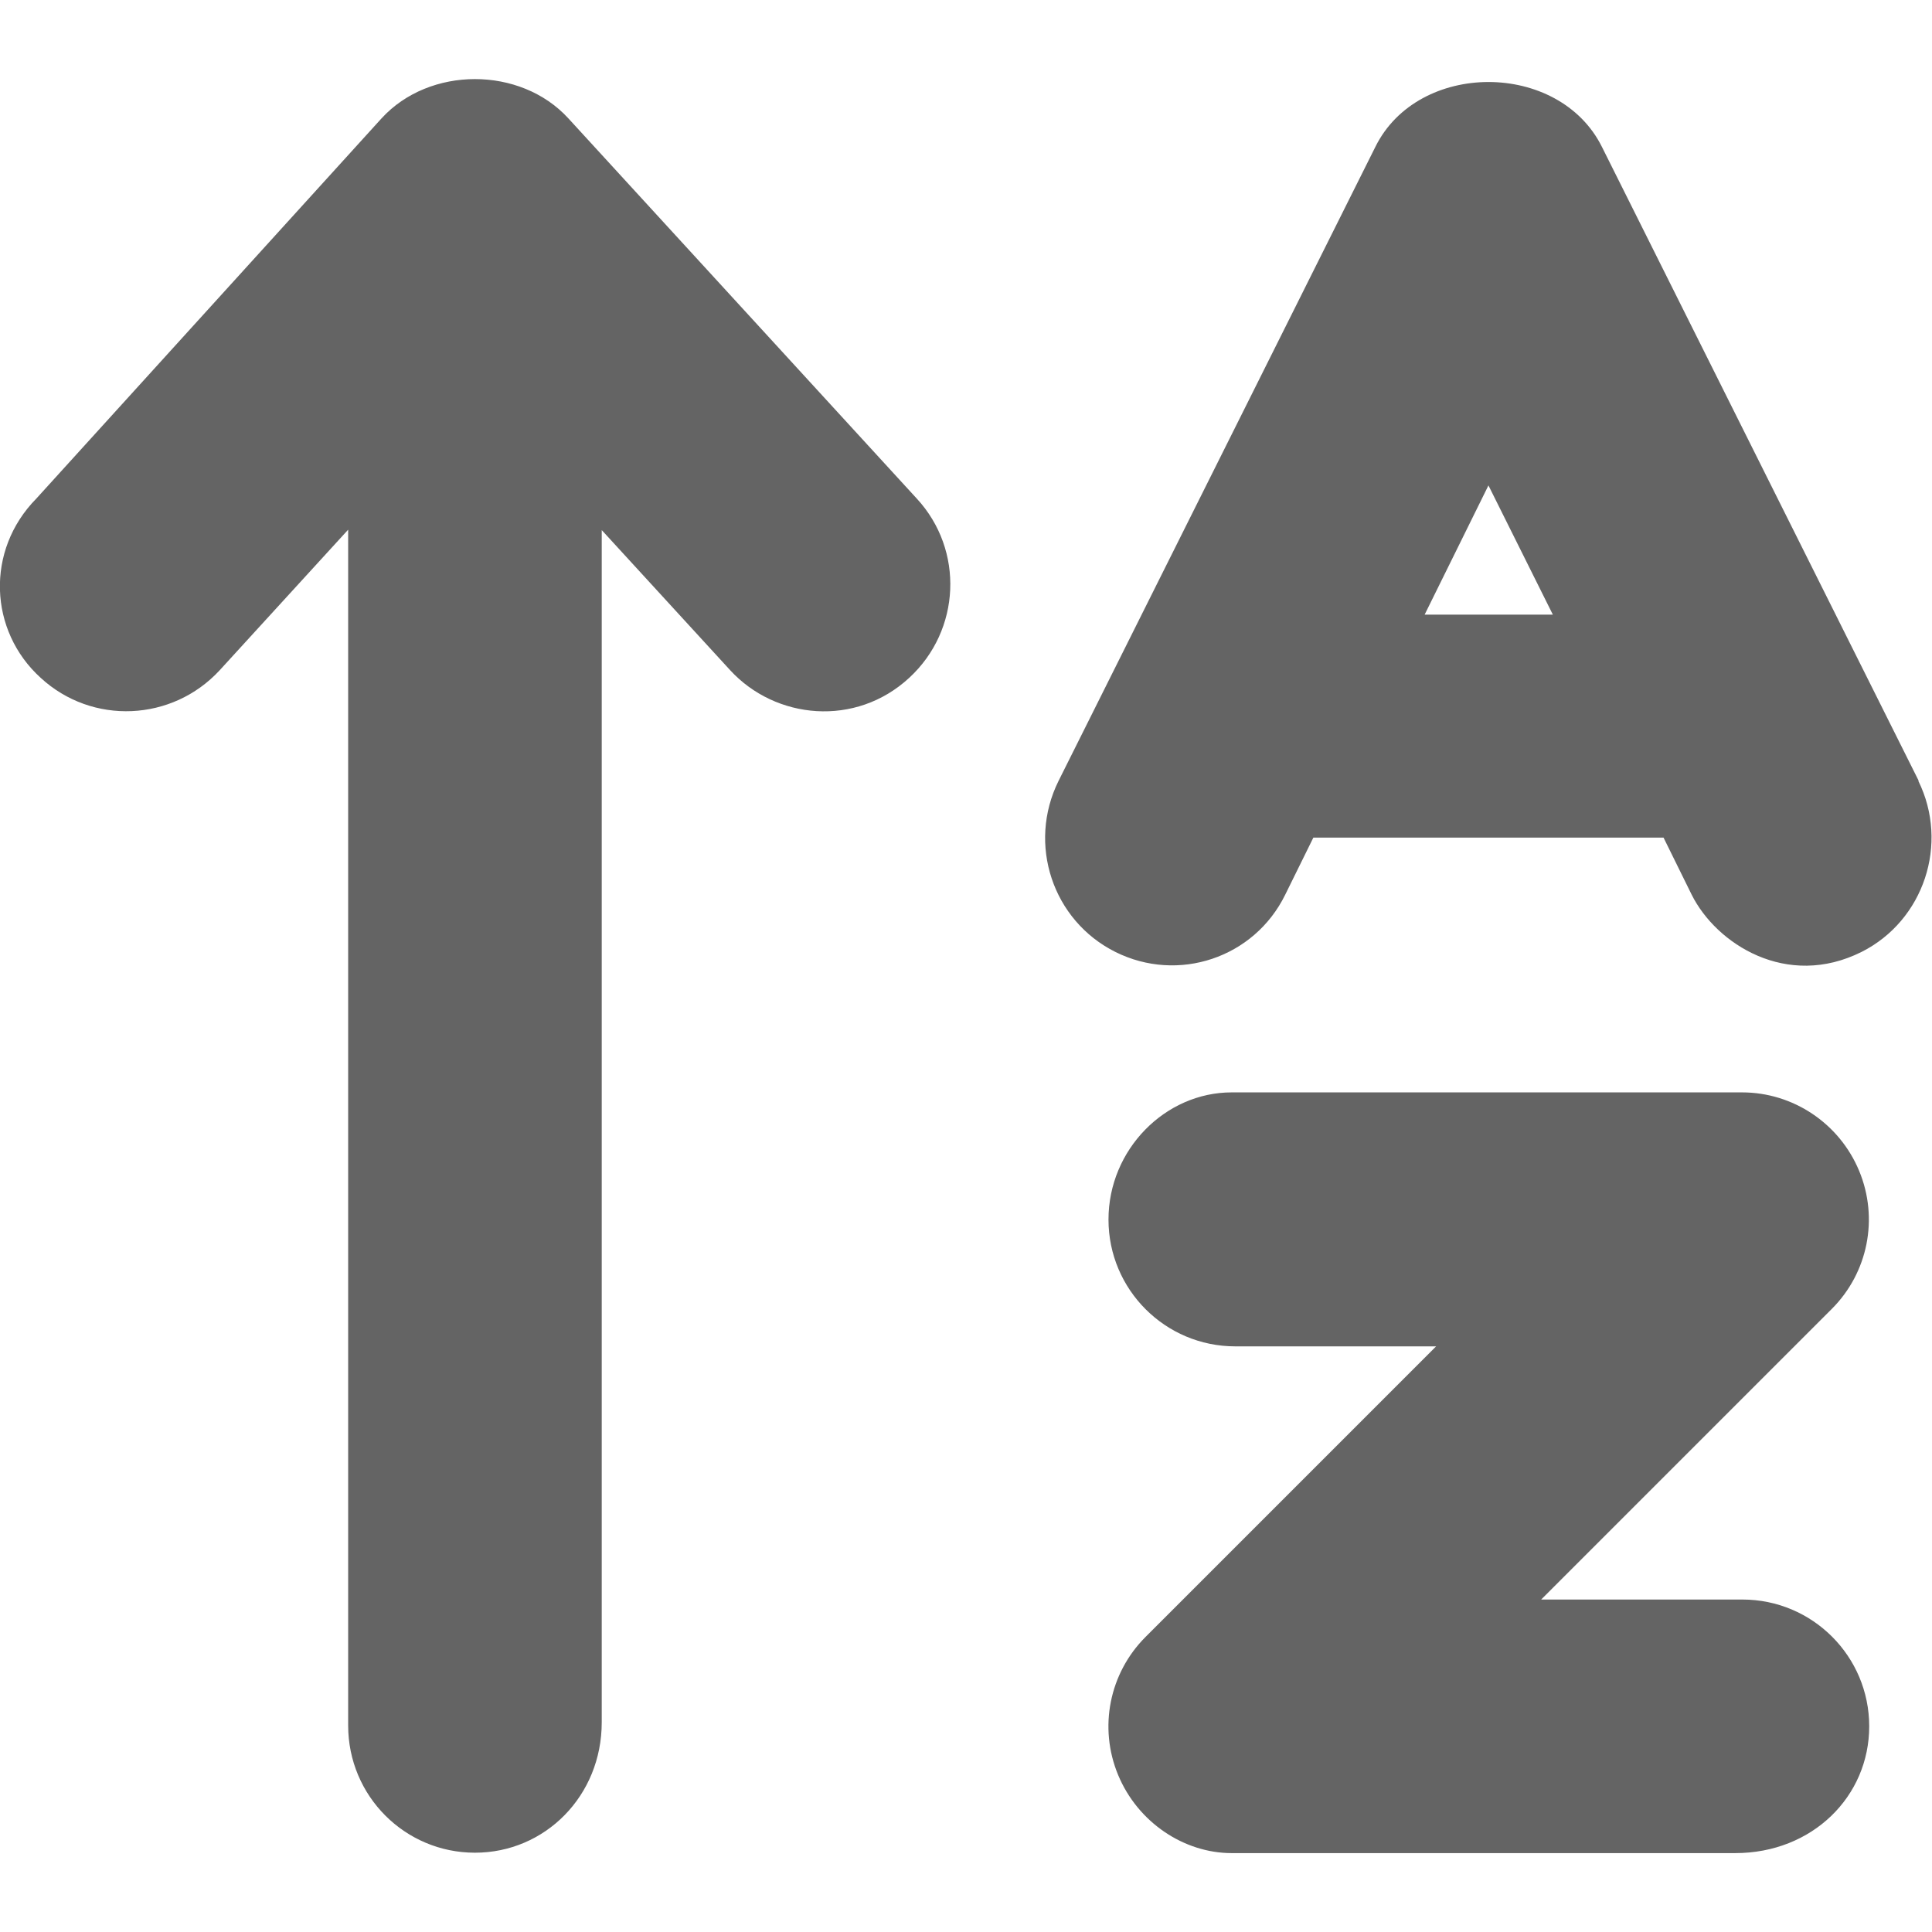 <?xml version="1.0" encoding="UTF-8"?>
<svg id="Calque_1" data-name="Calque 1" xmlns="http://www.w3.org/2000/svg" viewBox="0 0 48 48">
  <path d="M14.12,2.94c-1.19-1.3-3.45-1.3-4.64,0L.9,12.39c-1.26,1.28-1.18,3.28,.11,4.45,1.28,1.18,3.27,1.09,4.45-.19l3.19-3.49v29.71c0,1.75,1.41,3.16,3.15,3.16s3.15-1.41,3.15-3.24V13.17l3.19,3.48c1.13,1.23,3.12,1.42,4.45,.19,1.28-1.18,1.37-3.17,.19-4.45L14.12,2.94Zm29.16,36.8h-4.99l7.22-7.22c.9-.9,1.17-2.25,.68-3.43s-1.64-1.95-2.91-1.95h-12.68c-1.65,0-3.06,1.42-3.06,3.16s1.41,3.15,3.15,3.15h4.99l-7.22,7.22c-.9,.9-1.17,2.25-.68,3.43s1.64,1.94,2.82,1.94h12.51c1.92,0,3.33-1.41,3.33-3.15s-1.41-3.15-3.15-3.15Zm4.39-20.34l-7.87-15.75c-1.07-2.15-4.57-2.15-5.63,0l-7.87,15.75c-.78,1.57-.15,3.47,1.41,4.25,1.56,.78,3.45,.15,4.22-1.42l.7-1.42h8.7l.7,1.42c.61,1.22,2.36,2.35,4.22,1.42,1.55-.78,2.18-2.69,1.41-4.25Zm-12.28-4.12l1.59-3.22,1.6,3.21h-3.19Z" style="fill: #646464;"/>
</svg>
